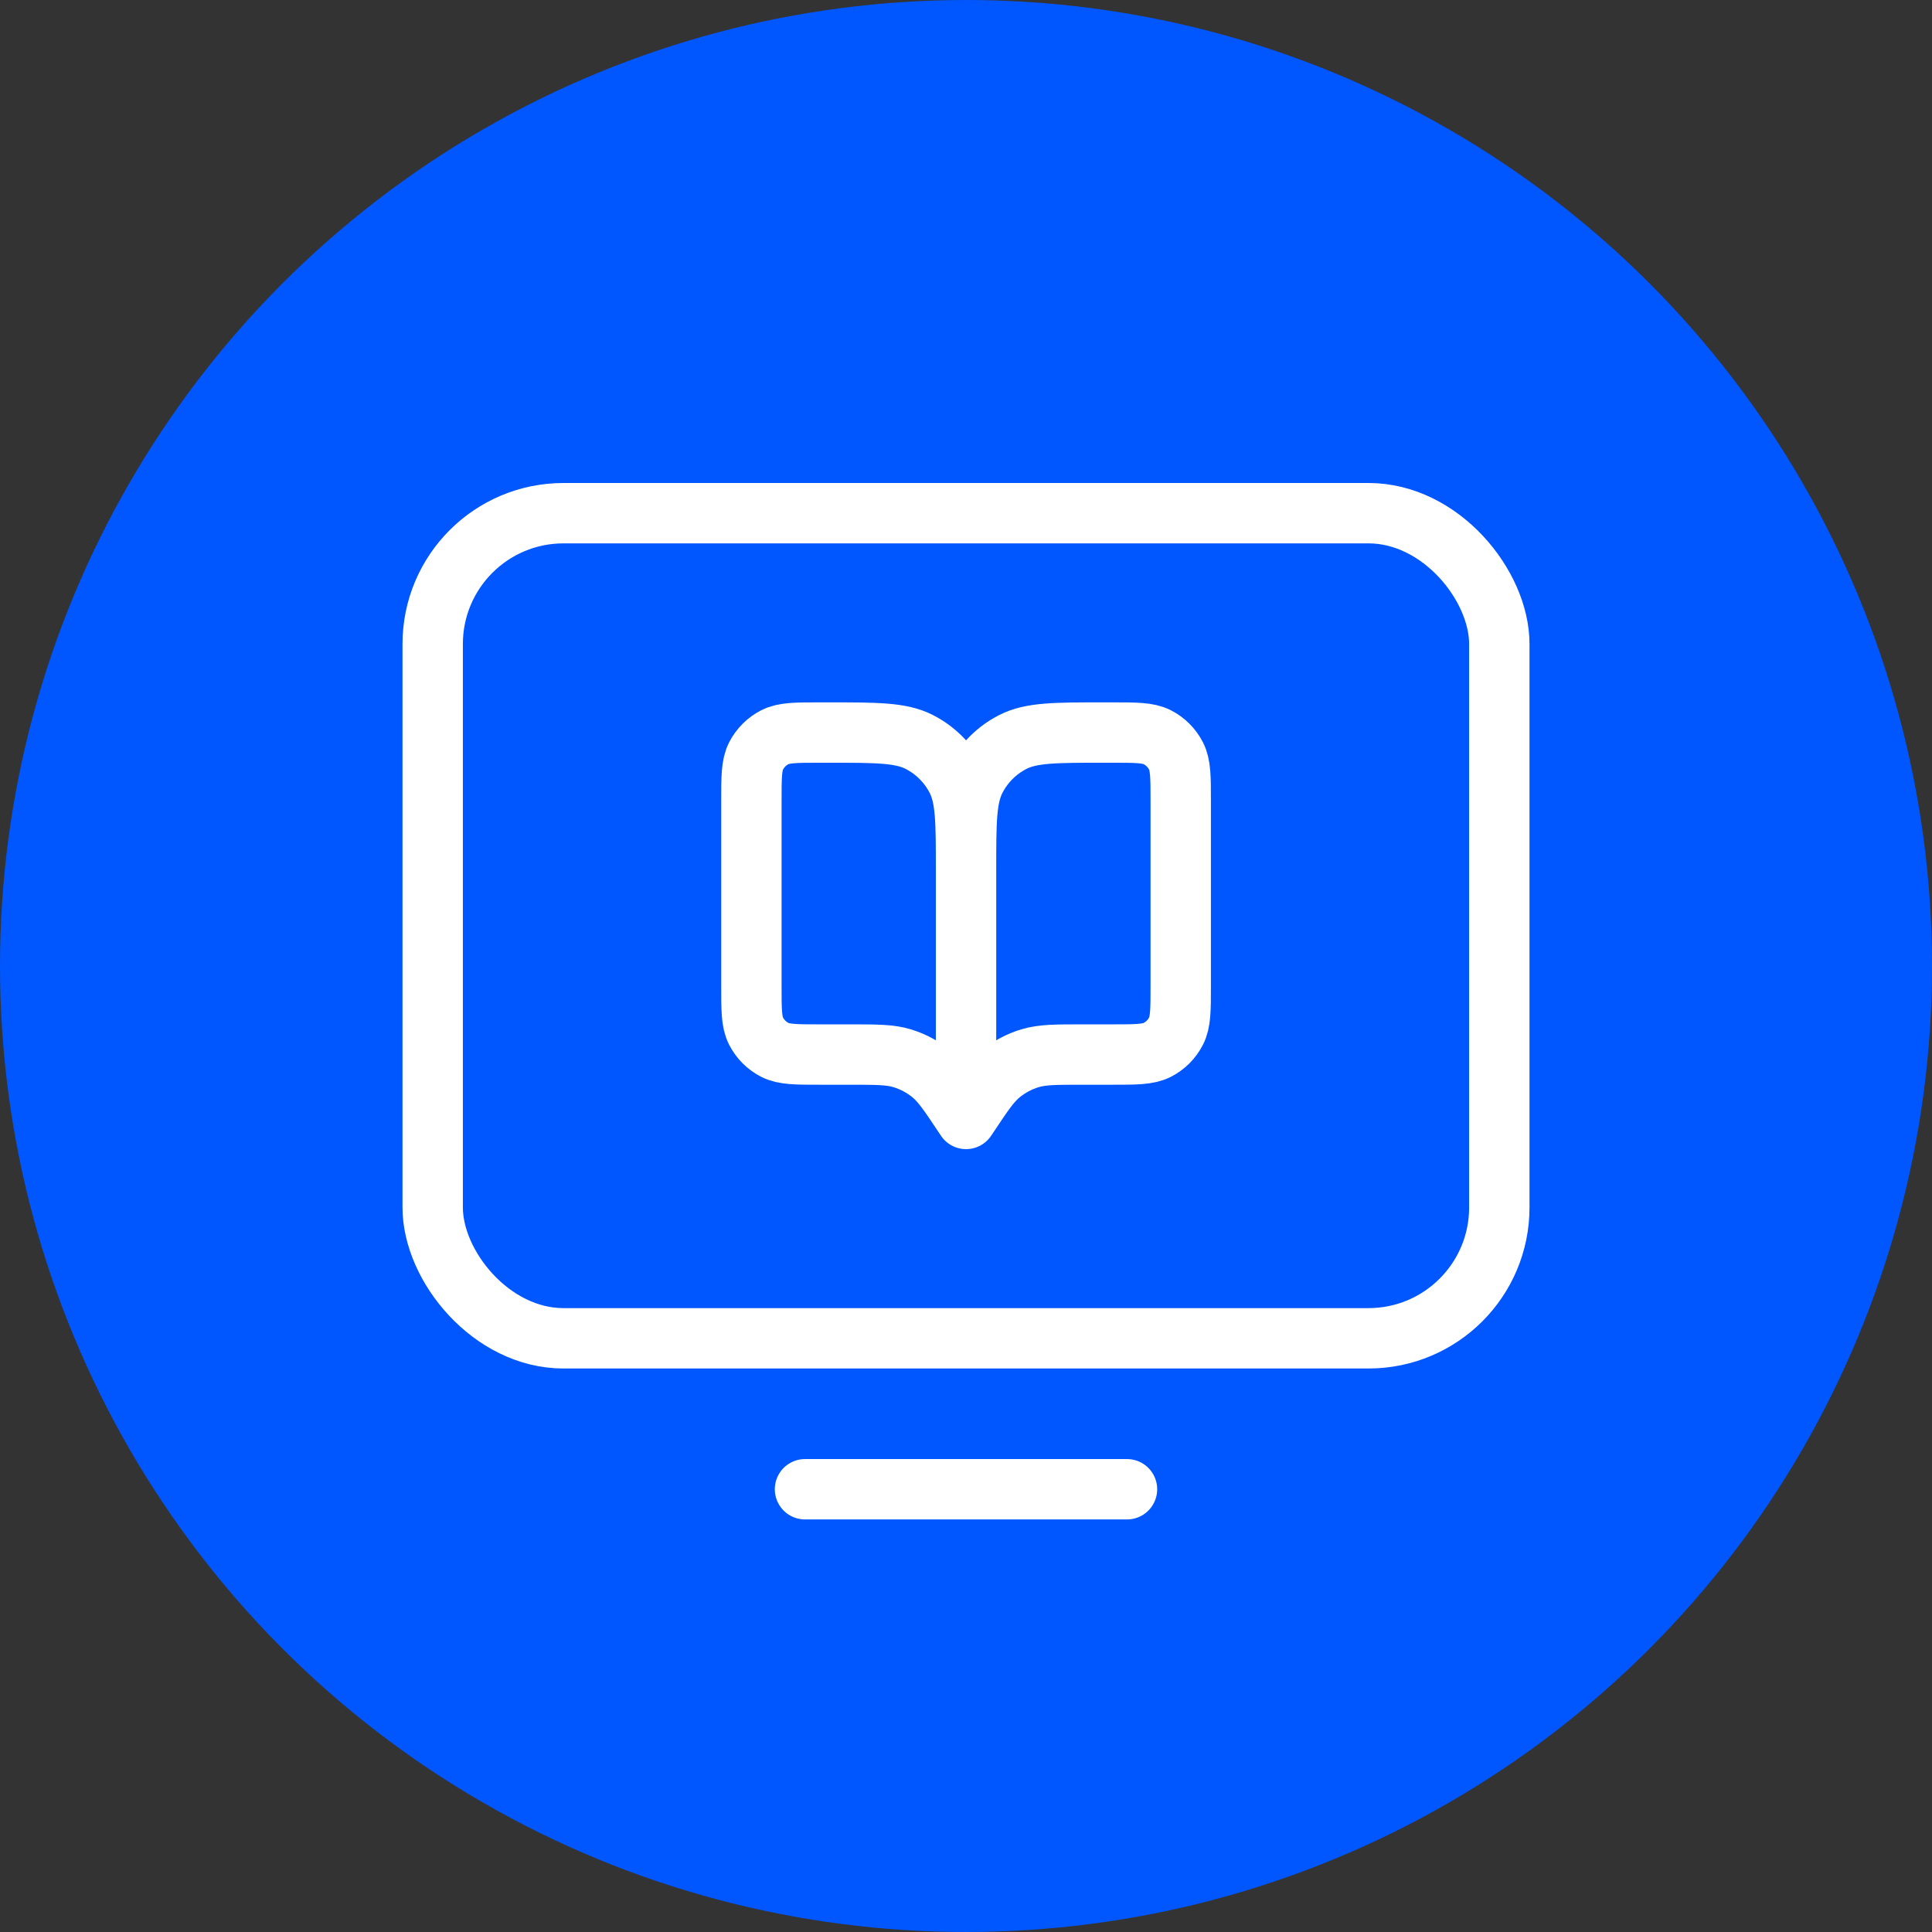 <svg width="48" height="48" viewBox="0 0 48 48" fill="none" xmlns="http://www.w3.org/2000/svg">
<rect x="0" y="0" width="48" height="48" fill="#333333" stroke="none"/>
<circle cx="24" cy="24" r="24" fill="#0057FF"/>
<g clip-path="url(#clip0_250_443)">
<path d="M28 37H20" stroke="white" stroke-width="1.5" stroke-linecap="round" stroke-linejoin="round"/>
<g clip-path="url(#clip1_250_443)">
<path d="M24.001 27.8L23.948 27.72C23.578 27.164 23.392 26.886 23.148 26.685C22.931 26.507 22.681 26.373 22.413 26.292C22.11 26.2 21.776 26.2 21.108 26.2H20.375C19.777 26.2 19.479 26.2 19.25 26.084C19.05 25.981 18.887 25.818 18.784 25.617C18.668 25.389 18.668 25.091 18.668 24.493V19.907C18.668 19.309 18.668 19.011 18.784 18.782C18.887 18.582 19.05 18.419 19.25 18.316C19.479 18.2 19.777 18.2 20.375 18.2H20.588C21.783 18.2 22.38 18.2 22.837 18.433C23.238 18.637 23.564 18.963 23.769 19.365C24.001 19.821 24.001 20.419 24.001 21.613M24.001 27.8V21.613M24.001 27.8L24.055 27.72C24.425 27.164 24.61 26.886 24.855 26.685C25.072 26.507 25.321 26.373 25.59 26.292C25.893 26.2 26.227 26.2 26.895 26.2H27.628C28.225 26.2 28.524 26.2 28.752 26.084C28.953 25.981 29.116 25.818 29.218 25.617C29.335 25.389 29.335 25.091 29.335 24.493V19.907C29.335 19.309 29.335 19.011 29.218 18.782C29.116 18.582 28.953 18.419 28.752 18.316C28.524 18.2 28.225 18.2 27.628 18.2H27.415C26.22 18.2 25.622 18.2 25.166 18.433C24.765 18.637 24.438 18.963 24.234 19.365C24.001 19.821 24.001 20.419 24.001 21.613" stroke="white" stroke-width="1.5" stroke-linecap="round" stroke-linejoin="round"/>
</g>
<rect x="10.75" y="12.75" width="26.5" height="20.5" rx="3.25" stroke="white" stroke-width="1.5"/>
</g>
<defs>
<clipPath id="clip0_250_443">
<rect width="32" height="32" fill="white" transform="translate(8 8)"/>
</clipPath>
<clipPath id="clip1_250_443">
<rect width="12.8" height="12.8" fill="white" transform="translate(17.602 16.6)"/>
</clipPath>
</defs>
</svg>
